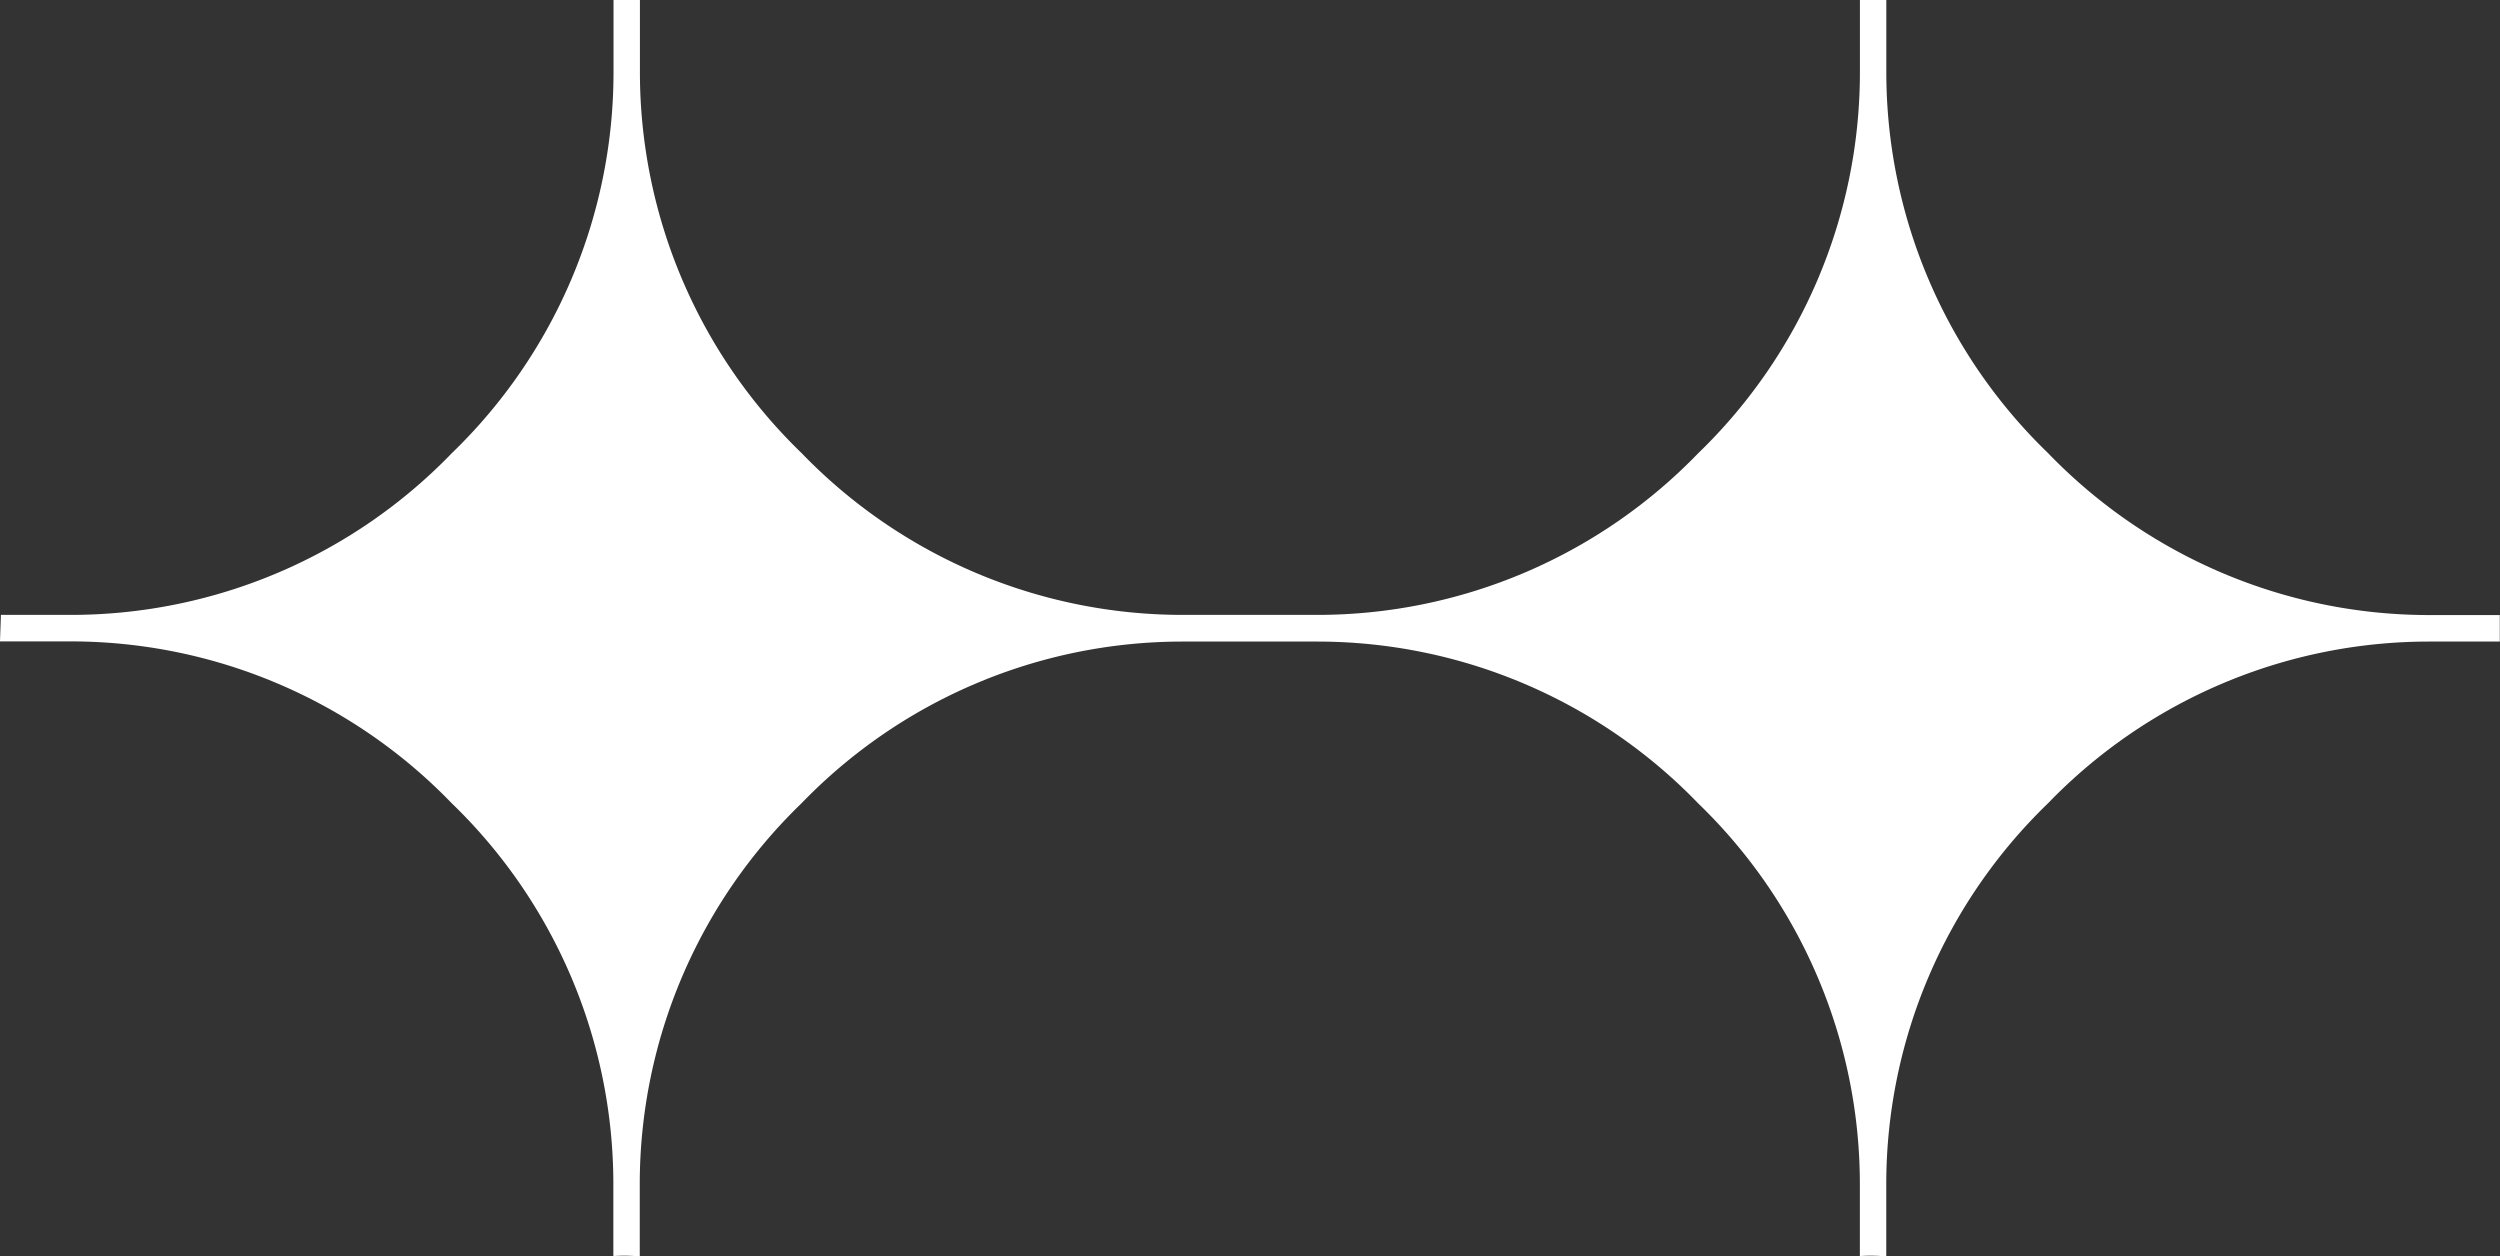 <svg xmlns="http://www.w3.org/2000/svg" width="45.459" height="22.847" viewBox="0 0 45.459 22.847"><rect x="0" y="0" width="45.459" height="22.847" fill="#333333" stroke="none"/><path d="M45.457 11.184h-1.304a9.627 9.627 0 01-6.911-2.944A9.628 9.628 0 0134.3 1.329V0h-.48v1.329a9.628 9.628 0 01-2.94 6.912 9.628 9.628 0 01-6.911 2.94h-2.48a9.627 9.627 0 01-6.912-2.941 9.628 9.628 0 01-2.941-6.912V0h-.48v1.329a9.628 9.628 0 01-2.941 6.912 9.628 9.628 0 01-6.915 2.94H.017L0 11.663h1.3a9.628 9.628 0 016.912 2.941 9.627 9.627 0 012.941 6.912v1.324a2.73 2.73 0 01.48.007v-1.328a9.627 9.627 0 012.941-6.912 9.627 9.627 0 016.912-2.941h2.481a9.628 9.628 0 016.911 2.941 9.628 9.628 0 012.941 6.912v1.321a2.728 2.728 0 01.48.007v-1.328a9.627 9.627 0 012.941-6.912 9.627 9.627 0 016.911-2.941h1.304v-.48" fill="#fff"/></svg>